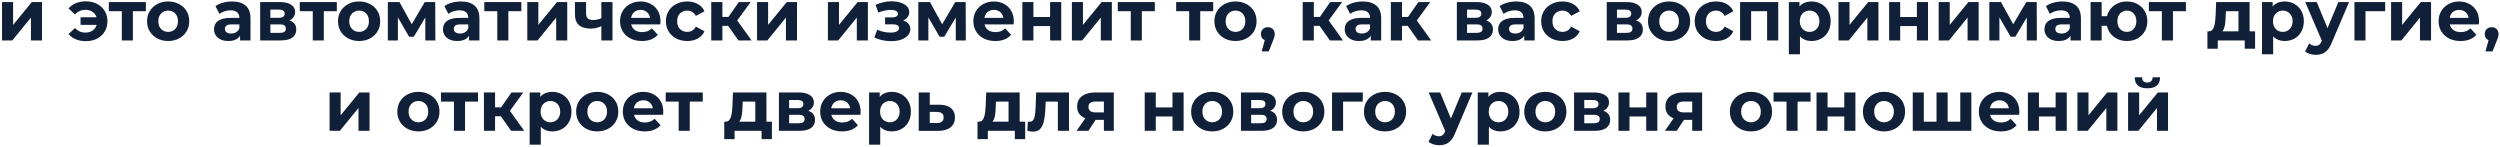 <?xml version="1.0" encoding="UTF-8"?> <svg xmlns="http://www.w3.org/2000/svg" width="1051" height="62" viewBox="0 0 1051 62" fill="none"> <path d="M0.858 17V0.86H5.508V10.46L13.368 0.86H17.658V17H13.008V7.4L5.178 17H0.858ZM33.863 10.46V7.25H42.293V10.46H33.863ZM36.113 0.56C37.873 0.56 39.433 0.92 40.793 1.64C42.153 2.34 43.223 3.32 44.003 4.58C44.783 5.84 45.173 7.29 45.173 8.93C45.173 10.55 44.783 12 44.003 13.28C43.223 14.54 42.153 15.53 40.793 16.25C39.433 16.95 37.873 17.3 36.113 17.3C34.573 17.3 33.173 17.05 31.913 16.55C30.673 16.03 29.643 15.29 28.823 14.33L31.493 11.81C32.093 12.41 32.753 12.88 33.473 13.22C34.213 13.54 35.033 13.7 35.933 13.7C36.913 13.7 37.763 13.5 38.483 13.1C39.223 12.7 39.803 12.14 40.223 11.42C40.643 10.7 40.853 9.87 40.853 8.93C40.853 7.97 40.643 7.13 40.223 6.41C39.803 5.69 39.223 5.13 38.483 4.73C37.763 4.33 36.913 4.13 35.933 4.13C35.033 4.13 34.213 4.3 33.473 4.64C32.753 4.96 32.093 5.43 31.493 6.05L28.823 3.56C29.643 2.58 30.673 1.84 31.913 1.34C33.173 0.82 34.573 0.56 36.113 0.56ZM51.213 17V3.62L52.263 4.7H45.753V0.86H61.323V4.7H54.813L55.863 3.62V17H51.213ZM70.704 17.24C68.984 17.24 67.454 16.88 66.114 16.16C64.794 15.44 63.744 14.46 62.964 13.22C62.204 11.96 61.824 10.53 61.824 8.93C61.824 7.31 62.204 5.88 62.964 4.64C63.744 3.38 64.794 2.4 66.114 1.7C67.454 0.98 68.984 0.62 70.704 0.62C72.404 0.62 73.924 0.98 75.264 1.7C76.604 2.4 77.654 3.37 78.414 4.61C79.174 5.85 79.554 7.29 79.554 8.93C79.554 10.53 79.174 11.96 78.414 13.22C77.654 14.46 76.604 15.44 75.264 16.16C73.924 16.88 72.404 17.24 70.704 17.24ZM70.704 13.4C71.484 13.4 72.184 13.22 72.804 12.86C73.424 12.5 73.914 11.99 74.274 11.33C74.634 10.65 74.814 9.85 74.814 8.93C74.814 7.99 74.634 7.19 74.274 6.53C73.914 5.87 73.424 5.36 72.804 5C72.184 4.64 71.484 4.46 70.704 4.46C69.924 4.46 69.224 4.64 68.604 5C67.984 5.36 67.484 5.87 67.104 6.53C66.744 7.19 66.564 7.99 66.564 8.93C66.564 9.85 66.744 10.65 67.104 11.33C67.484 11.99 67.984 12.5 68.604 12.86C69.224 13.22 69.924 13.4 70.704 13.4ZM100.929 17V13.85L100.629 13.16V7.52C100.629 6.52 100.319 5.74 99.699 5.18C99.099 4.62 98.169 4.34 96.909 4.34C96.049 4.34 95.199 4.48 94.359 4.76C93.539 5.02 92.839 5.38 92.259 5.84L90.579 2.57C91.459 1.95 92.519 1.47 93.759 1.13C94.999 0.79 96.259 0.62 97.539 0.62C99.999 0.62 101.909 1.2 103.269 2.36C104.629 3.52 105.309 5.33 105.309 7.79V17H100.929ZM96.009 17.24C94.749 17.24 93.669 17.03 92.769 16.61C91.869 16.17 91.179 15.58 90.699 14.84C90.219 14.1 89.979 13.27 89.979 12.35C89.979 11.39 90.209 10.55 90.669 9.83C91.149 9.11 91.899 8.55 92.919 8.15C93.939 7.73 95.269 7.52 96.909 7.52H101.199V10.25H97.419C96.319 10.25 95.559 10.43 95.139 10.79C94.739 11.15 94.539 11.6 94.539 12.14C94.539 12.74 94.769 13.22 95.229 13.58C95.709 13.92 96.359 14.09 97.179 14.09C97.959 14.09 98.659 13.91 99.279 13.55C99.899 13.17 100.349 12.62 100.629 11.9L101.349 14.06C101.009 15.1 100.389 15.89 99.489 16.43C98.589 16.97 97.429 17.24 96.009 17.24ZM109.374 17V0.86H117.624C119.644 0.86 121.224 1.23 122.364 1.97C123.504 2.69 124.074 3.71 124.074 5.03C124.074 6.35 123.534 7.39 122.454 8.15C121.394 8.89 119.984 9.26 118.224 9.26L118.704 8.18C120.664 8.18 122.124 8.54 123.084 9.26C124.064 9.98 124.554 11.03 124.554 12.41C124.554 13.83 124.014 14.95 122.934 15.77C121.854 16.59 120.204 17 117.984 17H109.374ZM113.664 13.82H117.594C118.454 13.82 119.094 13.68 119.514 13.4C119.954 13.1 120.174 12.65 120.174 12.05C120.174 11.43 119.974 10.98 119.574 10.7C119.174 10.4 118.544 10.25 117.684 10.25H113.664V13.82ZM113.664 7.49H117.204C118.024 7.49 118.634 7.34 119.034 7.04C119.454 6.74 119.664 6.31 119.664 5.75C119.664 5.17 119.454 4.74 119.034 4.46C118.634 4.18 118.024 4.04 117.204 4.04H113.664V7.49ZM131.486 17V3.62L132.536 4.7H126.026V0.86H141.596V4.7H135.086L136.136 3.62V17H131.486ZM150.977 17.24C149.257 17.24 147.727 16.88 146.387 16.16C145.067 15.44 144.017 14.46 143.237 13.22C142.477 11.96 142.097 10.53 142.097 8.93C142.097 7.31 142.477 5.88 143.237 4.64C144.017 3.38 145.067 2.4 146.387 1.7C147.727 0.98 149.257 0.62 150.977 0.62C152.677 0.62 154.197 0.98 155.537 1.7C156.877 2.4 157.927 3.37 158.687 4.61C159.447 5.85 159.827 7.29 159.827 8.93C159.827 10.53 159.447 11.96 158.687 13.22C157.927 14.46 156.877 15.44 155.537 16.16C154.197 16.88 152.677 17.24 150.977 17.24ZM150.977 13.4C151.757 13.4 152.457 13.22 153.077 12.86C153.697 12.5 154.187 11.99 154.547 11.33C154.907 10.65 155.087 9.85 155.087 8.93C155.087 7.99 154.907 7.19 154.547 6.53C154.187 5.87 153.697 5.36 153.077 5C152.457 4.64 151.757 4.46 150.977 4.46C150.197 4.46 149.497 4.64 148.877 5C148.257 5.36 147.757 5.87 147.377 6.53C147.017 7.19 146.837 7.99 146.837 8.93C146.837 9.85 147.017 10.65 147.377 11.33C147.757 11.99 148.257 12.5 148.877 12.86C149.497 13.22 150.197 13.4 150.977 13.4ZM163.046 17V0.86H167.936L174.026 11.9H172.076L178.586 0.86H182.966L183.026 17H178.796V5.66L179.516 6.14L173.966 15.44H171.986L166.406 5.81L167.276 5.6V17H163.046ZM197.169 17V13.85L196.869 13.16V7.52C196.869 6.52 196.559 5.74 195.939 5.18C195.339 4.62 194.409 4.34 193.149 4.34C192.289 4.34 191.439 4.48 190.599 4.76C189.779 5.02 189.079 5.38 188.499 5.84L186.819 2.57C187.699 1.95 188.759 1.47 189.999 1.13C191.239 0.79 192.499 0.62 193.779 0.62C196.239 0.62 198.149 1.2 199.509 2.36C200.869 3.52 201.549 5.33 201.549 7.79V17H197.169ZM192.249 17.24C190.989 17.24 189.909 17.03 189.009 16.61C188.109 16.17 187.419 15.58 186.939 14.84C186.459 14.1 186.219 13.27 186.219 12.35C186.219 11.39 186.449 10.55 186.909 9.83C187.389 9.11 188.139 8.55 189.159 8.15C190.179 7.73 191.509 7.52 193.149 7.52H197.439V10.25H193.659C192.559 10.25 191.799 10.43 191.379 10.79C190.979 11.15 190.779 11.6 190.779 12.14C190.779 12.74 191.009 13.22 191.469 13.58C191.949 13.92 192.599 14.09 193.419 14.09C194.199 14.09 194.899 13.91 195.519 13.55C196.139 13.17 196.589 12.62 196.869 11.9L197.589 14.06C197.249 15.1 196.629 15.89 195.729 16.43C194.829 16.97 193.669 17.24 192.249 17.24ZM209.064 17V3.62L210.114 4.7H203.604V0.86H219.174V4.7H212.664L213.714 3.62V17H209.064ZM221.669 17V0.86H226.319V10.46L234.179 0.86H238.469V17H233.819V7.4L225.989 17H221.669ZM253.138 10.82C252.478 11.18 251.748 11.47 250.948 11.69C250.148 11.91 249.268 12.02 248.308 12.02C246.188 12.02 244.558 11.54 243.418 10.58C242.278 9.6 241.708 8.05 241.708 5.93V0.86H246.388V5.63C246.388 6.63 246.648 7.35 247.168 7.79C247.688 8.21 248.418 8.42 249.358 8.42C250.038 8.42 250.688 8.34 251.308 8.18C251.948 8.02 252.558 7.79 253.138 7.49V10.82ZM252.808 17V0.86H257.488V17H252.808ZM269.871 17.24C268.031 17.24 266.411 16.88 265.011 16.16C263.631 15.44 262.561 14.46 261.801 13.22C261.041 11.96 260.661 10.53 260.661 8.93C260.661 7.31 261.031 5.88 261.771 4.64C262.531 3.38 263.561 2.4 264.861 1.7C266.161 0.98 267.631 0.62 269.271 0.62C270.851 0.62 272.271 0.96 273.531 1.64C274.811 2.3 275.821 3.26 276.561 4.52C277.301 5.76 277.671 7.25 277.671 8.99C277.671 9.17 277.661 9.38 277.641 9.62C277.621 9.84 277.601 10.05 277.581 10.25H264.471V7.52H275.121L273.321 8.33C273.321 7.49 273.151 6.76 272.811 6.14C272.471 5.52 272.001 5.04 271.401 4.7C270.801 4.34 270.101 4.16 269.301 4.16C268.501 4.16 267.791 4.34 267.171 4.7C266.571 5.04 266.101 5.53 265.761 6.17C265.421 6.79 265.251 7.53 265.251 8.39V9.11C265.251 9.99 265.441 10.77 265.821 11.45C266.221 12.11 266.771 12.62 267.471 12.98C268.191 13.32 269.031 13.49 269.991 13.49C270.851 13.49 271.601 13.36 272.241 13.1C272.901 12.84 273.501 12.45 274.041 11.93L276.531 14.63C275.791 15.47 274.861 16.12 273.741 16.58C272.621 17.02 271.331 17.24 269.871 17.24ZM288.939 17.24C287.199 17.24 285.649 16.89 284.289 16.19C282.929 15.47 281.859 14.48 281.079 13.22C280.319 11.96 279.939 10.53 279.939 8.93C279.939 7.31 280.319 5.88 281.079 4.64C281.859 3.38 282.929 2.4 284.289 1.7C285.649 0.98 287.199 0.62 288.939 0.62C290.639 0.62 292.119 0.98 293.379 1.7C294.639 2.4 295.569 3.41 296.169 4.73L292.539 6.68C292.119 5.92 291.589 5.36 290.949 5C290.329 4.64 289.649 4.46 288.909 4.46C288.109 4.46 287.389 4.64 286.749 5C286.109 5.36 285.599 5.87 285.219 6.53C284.859 7.19 284.679 7.99 284.679 8.93C284.679 9.87 284.859 10.67 285.219 11.33C285.599 11.99 286.109 12.5 286.749 12.86C287.389 13.22 288.109 13.4 288.909 13.4C289.649 13.4 290.329 13.23 290.949 12.89C291.589 12.53 292.119 11.96 292.539 11.18L296.169 13.16C295.569 14.46 294.639 15.47 293.379 16.19C292.119 16.89 290.639 17.24 288.939 17.24ZM310.443 17L305.043 9.35L308.853 7.1L315.963 17H310.443ZM299.013 17V0.86H303.693V17H299.013ZM302.313 10.88V7.13H307.953V10.88H302.313ZM309.303 9.47L304.923 8.99L310.593 0.86H315.573L309.303 9.47ZM318.261 17V0.86H322.911V10.46L330.771 0.86H335.061V17H330.411V7.4L322.581 17H318.261ZM348.056 17V0.86H352.706V10.46L360.566 0.86H364.856V17H360.206V7.4L352.376 17H348.056ZM374.668 17.3C376.188 17.3 377.548 17.1 378.748 16.7C379.968 16.28 380.928 15.69 381.628 14.93C382.348 14.15 382.708 13.24 382.708 12.2C382.708 10.98 382.198 10.02 381.178 9.32C380.158 8.6 378.758 8.24 376.978 8.24L376.858 9.17C377.878 9.17 378.798 9 379.618 8.66C380.438 8.3 381.078 7.81 381.538 7.19C382.018 6.57 382.258 5.87 382.258 5.09C382.258 4.11 381.908 3.28 381.208 2.6C380.528 1.92 379.588 1.4 378.388 1.04C377.188 0.68 375.838 0.52 374.338 0.56C373.318 0.58 372.288 0.72 371.248 0.98C370.208 1.24 369.158 1.59 368.098 2.03L369.238 5.27C370.138 4.91 371.018 4.64 371.878 4.46C372.738 4.26 373.568 4.16 374.368 4.16C375.068 4.16 375.648 4.23 376.108 4.37C376.568 4.49 376.918 4.67 377.158 4.91C377.398 5.15 377.518 5.44 377.518 5.78C377.518 6.1 377.418 6.38 377.218 6.62C377.038 6.84 376.758 7.01 376.378 7.13C375.998 7.25 375.538 7.31 374.998 7.31H372.088V10.22H375.388C376.228 10.22 376.868 10.36 377.308 10.64C377.748 10.9 377.968 11.29 377.968 11.81C377.968 12.21 377.828 12.55 377.548 12.83C377.268 13.11 376.858 13.33 376.318 13.49C375.798 13.63 375.178 13.7 374.458 13.7C373.458 13.7 372.468 13.6 371.488 13.4C370.528 13.18 369.638 12.87 368.818 12.47L367.558 15.74C368.598 16.26 369.728 16.65 370.948 16.91C372.188 17.17 373.428 17.3 374.668 17.3ZM386.054 17V0.86H390.944L397.034 11.9H395.084L401.594 0.86H405.974L406.034 17H401.804V5.66L402.524 6.14L396.974 15.44H394.994L389.414 5.81L390.284 5.6V17H386.054ZM418.407 17.24C416.567 17.24 414.947 16.88 413.547 16.16C412.167 15.44 411.097 14.46 410.337 13.22C409.577 11.96 409.197 10.53 409.197 8.93C409.197 7.31 409.567 5.88 410.307 4.64C411.067 3.38 412.097 2.4 413.397 1.7C414.697 0.98 416.167 0.62 417.807 0.62C419.387 0.62 420.807 0.96 422.067 1.64C423.347 2.3 424.357 3.26 425.097 4.52C425.837 5.76 426.207 7.25 426.207 8.99C426.207 9.17 426.197 9.38 426.177 9.62C426.157 9.84 426.137 10.05 426.117 10.25H413.007V7.52H423.657L421.857 8.33C421.857 7.49 421.687 6.76 421.347 6.14C421.007 5.52 420.537 5.04 419.937 4.7C419.337 4.34 418.637 4.16 417.837 4.16C417.037 4.16 416.327 4.34 415.707 4.7C415.107 5.04 414.637 5.53 414.297 6.17C413.957 6.79 413.787 7.53 413.787 8.39V9.11C413.787 9.99 413.977 10.77 414.357 11.45C414.757 12.11 415.307 12.62 416.007 12.98C416.727 13.32 417.567 13.49 418.527 13.49C419.387 13.49 420.137 13.36 420.777 13.1C421.437 12.84 422.037 12.45 422.577 11.93L425.067 14.63C424.327 15.47 423.397 16.12 422.277 16.58C421.157 17.02 419.867 17.24 418.407 17.24ZM429.794 17V0.86H434.444V7.16H441.464V0.86H446.144V17H441.464V10.97H434.444V17H429.794ZM450.624 17V0.86H455.274V10.46L463.134 0.86H467.424V17H462.774V7.4L454.944 17H450.624ZM475.373 17V3.62L476.423 4.7H469.913V0.86H485.483V4.7H478.973L480.023 3.62V17H475.373ZM499.924 17V3.62L500.974 4.7H494.464V0.86H510.034V4.7H503.524L504.574 3.62V17H499.924ZM519.414 17.24C517.694 17.24 516.164 16.88 514.824 16.16C513.504 15.44 512.454 14.46 511.674 13.22C510.914 11.96 510.534 10.53 510.534 8.93C510.534 7.31 510.914 5.88 511.674 4.64C512.454 3.38 513.504 2.4 514.824 1.7C516.164 0.98 517.694 0.62 519.414 0.62C521.114 0.62 522.634 0.98 523.974 1.7C525.314 2.4 526.364 3.37 527.124 4.61C527.884 5.85 528.264 7.29 528.264 8.93C528.264 10.53 527.884 11.96 527.124 13.22C526.364 14.46 525.314 15.44 523.974 16.16C522.634 16.88 521.114 17.24 519.414 17.24ZM519.414 13.4C520.194 13.4 520.894 13.22 521.514 12.86C522.134 12.5 522.624 11.99 522.984 11.33C523.344 10.65 523.524 9.85 523.524 8.93C523.524 7.99 523.344 7.19 522.984 6.53C522.624 5.87 522.134 5.36 521.514 5C520.894 4.64 520.194 4.46 519.414 4.46C518.634 4.46 517.934 4.64 517.314 5C516.694 5.36 516.194 5.87 515.814 6.53C515.454 7.19 515.274 7.99 515.274 8.93C515.274 9.85 515.454 10.65 515.814 11.33C516.194 11.99 516.694 12.5 517.314 12.86C517.934 13.22 518.634 13.4 519.414 13.4ZM530.408 21.62L532.388 14.42L533.048 17.12C532.188 17.12 531.478 16.87 530.918 16.37C530.378 15.87 530.108 15.18 530.108 14.3C530.108 13.42 530.388 12.72 530.948 12.2C531.508 11.68 532.198 11.42 533.018 11.42C533.858 11.42 534.548 11.69 535.088 12.23C535.628 12.75 535.898 13.44 535.898 14.3C535.898 14.56 535.878 14.82 535.838 15.08C535.798 15.32 535.718 15.62 535.598 15.98C535.498 16.32 535.328 16.76 535.088 17.3L533.378 21.62H530.408ZM559.085 17L553.685 9.35L557.495 7.1L564.605 17H559.085ZM547.655 17V0.86H552.335V17H547.655ZM550.955 10.88V7.13H556.595V10.88H550.955ZM557.945 9.47L553.565 8.99L559.235 0.86H564.215L557.945 9.47ZM576.27 17V13.85L575.97 13.16V7.52C575.97 6.52 575.66 5.74 575.04 5.18C574.44 4.62 573.51 4.34 572.25 4.34C571.39 4.34 570.54 4.48 569.7 4.76C568.88 5.02 568.18 5.38 567.6 5.84L565.92 2.57C566.8 1.95 567.86 1.47 569.1 1.13C570.34 0.79 571.6 0.62 572.88 0.62C575.34 0.62 577.25 1.2 578.61 2.36C579.97 3.52 580.65 5.33 580.65 7.79V17H576.27ZM571.35 17.24C570.09 17.24 569.01 17.03 568.11 16.61C567.21 16.17 566.52 15.58 566.04 14.84C565.56 14.1 565.32 13.27 565.32 12.35C565.32 11.39 565.55 10.55 566.01 9.83C566.49 9.11 567.24 8.55 568.26 8.15C569.28 7.73 570.61 7.52 572.25 7.52H576.54V10.25H572.76C571.66 10.25 570.9 10.43 570.48 10.79C570.08 11.15 569.88 11.6 569.88 12.14C569.88 12.74 570.11 13.22 570.57 13.58C571.05 13.92 571.7 14.09 572.52 14.09C573.3 14.09 574 13.91 574.62 13.55C575.24 13.17 575.69 12.62 575.97 11.9L576.69 14.06C576.35 15.1 575.73 15.89 574.83 16.43C573.93 16.97 572.77 17.24 571.35 17.24ZM596.146 17L590.746 9.35L594.556 7.1L601.666 17H596.146ZM584.716 17V0.86H589.396V17H584.716ZM588.016 10.88V7.13H593.656V10.88H588.016ZM595.006 9.47L590.626 8.99L596.296 0.86H601.276L595.006 9.47ZM612.46 17V0.86H620.71C622.73 0.86 624.31 1.23 625.45 1.97C626.59 2.69 627.16 3.71 627.16 5.03C627.16 6.35 626.62 7.39 625.54 8.15C624.48 8.89 623.07 9.26 621.31 9.26L621.79 8.18C623.75 8.18 625.21 8.54 626.17 9.26C627.15 9.98 627.64 11.03 627.64 12.41C627.64 13.83 627.1 14.95 626.02 15.77C624.94 16.59 623.29 17 621.07 17H612.46ZM616.75 13.82H620.68C621.54 13.82 622.18 13.68 622.6 13.4C623.04 13.1 623.26 12.65 623.26 12.05C623.26 11.43 623.06 10.98 622.66 10.7C622.26 10.4 621.63 10.25 620.77 10.25H616.75V13.82ZM616.75 7.49H620.29C621.11 7.49 621.72 7.34 622.12 7.04C622.54 6.74 622.75 6.31 622.75 5.75C622.75 5.17 622.54 4.74 622.12 4.46C621.72 4.18 621.11 4.04 620.29 4.04H616.75V7.49ZM640.782 17V13.85L640.482 13.16V7.52C640.482 6.52 640.172 5.74 639.552 5.18C638.952 4.62 638.022 4.34 636.762 4.34C635.902 4.34 635.052 4.48 634.212 4.76C633.392 5.02 632.692 5.38 632.112 5.84L630.432 2.57C631.312 1.95 632.372 1.47 633.612 1.13C634.852 0.79 636.112 0.62 637.392 0.62C639.852 0.62 641.762 1.2 643.122 2.36C644.482 3.52 645.162 5.33 645.162 7.79V17H640.782ZM635.862 17.24C634.602 17.24 633.522 17.03 632.622 16.61C631.722 16.17 631.032 15.58 630.552 14.84C630.072 14.1 629.832 13.27 629.832 12.35C629.832 11.39 630.062 10.55 630.522 9.83C631.002 9.11 631.752 8.55 632.772 8.15C633.792 7.73 635.122 7.52 636.762 7.52H641.052V10.25H637.272C636.172 10.25 635.412 10.43 634.992 10.79C634.592 11.15 634.392 11.6 634.392 12.14C634.392 12.74 634.622 13.22 635.082 13.58C635.562 13.92 636.212 14.09 637.032 14.09C637.812 14.09 638.512 13.91 639.132 13.55C639.752 13.17 640.202 12.62 640.482 11.9L641.202 14.06C640.862 15.1 640.242 15.89 639.342 16.43C638.442 16.97 637.282 17.24 635.862 17.24ZM656.908 17.24C655.168 17.24 653.618 16.89 652.258 16.19C650.898 15.47 649.828 14.48 649.048 13.22C648.288 11.96 647.908 10.53 647.908 8.93C647.908 7.31 648.288 5.88 649.048 4.64C649.828 3.38 650.898 2.4 652.258 1.7C653.618 0.98 655.168 0.62 656.908 0.62C658.608 0.62 660.088 0.98 661.348 1.7C662.608 2.4 663.538 3.41 664.138 4.73L660.508 6.68C660.088 5.92 659.558 5.36 658.918 5C658.298 4.64 657.618 4.46 656.878 4.46C656.078 4.46 655.358 4.64 654.718 5C654.078 5.36 653.568 5.87 653.188 6.53C652.828 7.19 652.648 7.99 652.648 8.93C652.648 9.87 652.828 10.67 653.188 11.33C653.568 11.99 654.078 12.5 654.718 12.86C655.358 13.22 656.078 13.4 656.878 13.4C657.618 13.4 658.298 13.23 658.918 12.89C659.558 12.53 660.088 11.96 660.508 11.18L664.138 13.16C663.538 14.46 662.608 15.47 661.348 16.19C660.088 16.89 658.608 17.24 656.908 17.24ZM675.478 17V0.86H683.728C685.748 0.86 687.328 1.23 688.468 1.97C689.608 2.69 690.178 3.71 690.178 5.03C690.178 6.35 689.638 7.39 688.558 8.15C687.498 8.89 686.088 9.26 684.328 9.26L684.808 8.18C686.768 8.18 688.228 8.54 689.188 9.26C690.168 9.98 690.658 11.03 690.658 12.41C690.658 13.83 690.118 14.95 689.038 15.77C687.958 16.59 686.308 17 684.088 17H675.478ZM679.768 13.82H683.698C684.558 13.82 685.198 13.68 685.618 13.4C686.058 13.1 686.278 12.65 686.278 12.05C686.278 11.43 686.078 10.98 685.678 10.7C685.278 10.4 684.648 10.25 683.788 10.25H679.768V13.82ZM679.768 7.49H683.308C684.128 7.49 684.738 7.34 685.138 7.04C685.558 6.74 685.768 6.31 685.768 5.75C685.768 5.17 685.558 4.74 685.138 4.46C684.738 4.18 684.128 4.04 683.308 4.04H679.768V7.49ZM701.7 17.24C699.98 17.24 698.45 16.88 697.11 16.16C695.79 15.44 694.74 14.46 693.96 13.22C693.2 11.96 692.82 10.53 692.82 8.93C692.82 7.31 693.2 5.88 693.96 4.64C694.74 3.38 695.79 2.4 697.11 1.7C698.45 0.98 699.98 0.62 701.7 0.62C703.4 0.62 704.92 0.98 706.26 1.7C707.6 2.4 708.65 3.37 709.41 4.61C710.17 5.85 710.55 7.29 710.55 8.93C710.55 10.53 710.17 11.96 709.41 13.22C708.65 14.46 707.6 15.44 706.26 16.16C704.92 16.88 703.4 17.24 701.7 17.24ZM701.7 13.4C702.48 13.4 703.18 13.22 703.8 12.86C704.42 12.5 704.91 11.99 705.27 11.33C705.63 10.65 705.81 9.85 705.81 8.93C705.81 7.99 705.63 7.19 705.27 6.53C704.91 5.87 704.42 5.36 703.8 5C703.18 4.64 702.48 4.46 701.7 4.46C700.92 4.46 700.22 4.64 699.6 5C698.98 5.36 698.48 5.87 698.1 6.53C697.74 7.19 697.56 7.99 697.56 8.93C697.56 9.85 697.74 10.65 698.1 11.33C698.48 11.99 698.98 12.5 699.6 12.86C700.22 13.22 700.92 13.4 701.7 13.4ZM721.449 17.24C719.709 17.24 718.159 16.89 716.799 16.19C715.439 15.47 714.369 14.48 713.589 13.22C712.829 11.96 712.449 10.53 712.449 8.93C712.449 7.31 712.829 5.88 713.589 4.64C714.369 3.38 715.439 2.4 716.799 1.7C718.159 0.98 719.709 0.62 721.449 0.62C723.149 0.62 724.629 0.98 725.889 1.7C727.149 2.4 728.079 3.41 728.679 4.73L725.049 6.68C724.629 5.92 724.099 5.36 723.459 5C722.839 4.64 722.159 4.46 721.419 4.46C720.619 4.46 719.899 4.64 719.259 5C718.619 5.36 718.109 5.87 717.729 6.53C717.369 7.19 717.189 7.99 717.189 8.93C717.189 9.87 717.369 10.67 717.729 11.33C718.109 11.99 718.619 12.5 719.259 12.86C719.899 13.22 720.619 13.4 721.419 13.4C722.159 13.4 722.839 13.23 723.459 12.89C724.099 12.53 724.629 11.96 725.049 11.18L728.679 13.16C728.079 14.46 727.149 15.47 725.889 16.19C724.629 16.89 723.149 17.24 721.449 17.24ZM731.522 17V0.86H747.572V17H742.892V3.65L743.942 4.7H735.122L736.172 3.65V17H731.522ZM761.57 17.24C760.21 17.24 759.02 16.94 758 16.34C756.98 15.74 756.18 14.83 755.6 13.61C755.04 12.37 754.76 10.81 754.76 8.93C754.76 7.03 755.03 5.47 755.57 4.25C756.11 3.03 756.89 2.12 757.91 1.52C758.93 0.92 760.15 0.62 761.57 0.62C763.09 0.62 764.45 0.97 765.65 1.67C766.87 2.35 767.83 3.31 768.53 4.55C769.25 5.79 769.61 7.25 769.61 8.93C769.61 10.63 769.25 12.1 768.53 13.34C767.83 14.58 766.87 15.54 765.65 16.22C764.45 16.9 763.09 17.24 761.57 17.24ZM752.03 22.82V0.86H756.5V4.16L756.41 8.96L756.71 13.73V22.82H752.03ZM760.76 13.4C761.54 13.4 762.23 13.22 762.83 12.86C763.45 12.5 763.94 11.99 764.3 11.33C764.68 10.65 764.87 9.85 764.87 8.93C764.87 7.99 764.68 7.19 764.3 6.53C763.94 5.87 763.45 5.36 762.83 5C762.23 4.64 761.54 4.46 760.76 4.46C759.98 4.46 759.28 4.64 758.66 5C758.04 5.36 757.55 5.87 757.19 6.53C756.83 7.19 756.65 7.99 756.65 8.93C756.65 9.85 756.83 10.65 757.19 11.33C757.55 11.99 758.04 12.5 758.66 12.86C759.28 13.22 759.98 13.4 760.76 13.4ZM772.89 17V0.86H777.54V10.46L785.4 0.86H789.69V17H785.04V7.4L777.21 17H772.89ZM794.188 17V0.86H798.838V7.16H805.858V0.86H810.538V17H805.858V10.97H798.838V17H794.188ZM815.019 17V0.86H819.669V10.46L827.529 0.86H831.819V17H827.169V7.4L819.339 17H815.019ZM836.317 17V0.86H841.207L847.297 11.9H845.347L851.857 0.86H856.237L856.297 17H852.067V5.66L852.787 6.14L847.237 15.44H845.257L839.677 5.81L840.547 5.6V17H836.317ZM870.44 17V13.85L870.14 13.16V7.52C870.14 6.52 869.83 5.74 869.21 5.18C868.61 4.62 867.68 4.34 866.42 4.34C865.56 4.34 864.71 4.48 863.87 4.76C863.05 5.02 862.35 5.38 861.77 5.84L860.09 2.57C860.97 1.95 862.03 1.47 863.27 1.13C864.51 0.79 865.77 0.62 867.05 0.62C869.51 0.62 871.42 1.2 872.78 2.36C874.14 3.52 874.82 5.33 874.82 7.79V17H870.44ZM865.52 17.24C864.26 17.24 863.18 17.03 862.28 16.61C861.38 16.17 860.69 15.58 860.21 14.84C859.73 14.1 859.49 13.27 859.49 12.35C859.49 11.39 859.72 10.55 860.18 9.83C860.66 9.11 861.41 8.55 862.43 8.15C863.45 7.73 864.78 7.52 866.42 7.52H870.71V10.25H866.93C865.83 10.25 865.07 10.43 864.65 10.79C864.25 11.15 864.05 11.6 864.05 12.14C864.05 12.74 864.28 13.22 864.74 13.58C865.22 13.92 865.87 14.09 866.69 14.09C867.47 14.09 868.17 13.91 868.79 13.55C869.41 13.17 869.86 12.62 870.14 11.9L870.86 14.06C870.52 15.1 869.9 15.89 869 16.43C868.1 16.97 866.94 17.24 865.52 17.24ZM878.886 17V0.86H883.536V6.8H888.276V10.85H883.536V17H878.886ZM894.156 17.24C892.496 17.24 891.016 16.88 889.716 16.16C888.416 15.44 887.396 14.46 886.656 13.22C885.916 11.96 885.546 10.53 885.546 8.93C885.546 7.31 885.916 5.88 886.656 4.64C887.396 3.38 888.416 2.4 889.716 1.7C891.016 0.98 892.496 0.62 894.156 0.62C895.816 0.62 897.286 0.98 898.566 1.7C899.866 2.4 900.886 3.38 901.626 4.64C902.366 5.88 902.736 7.31 902.736 8.93C902.736 10.53 902.366 11.96 901.626 13.22C900.886 14.48 899.866 15.47 898.566 16.19C897.286 16.89 895.816 17.24 894.156 17.24ZM894.156 13.4C894.916 13.4 895.586 13.22 896.166 12.86C896.766 12.5 897.236 11.99 897.576 11.33C897.936 10.65 898.116 9.85 898.116 8.93C898.116 7.99 897.936 7.19 897.576 6.53C897.236 5.87 896.766 5.36 896.166 5C895.586 4.64 894.916 4.46 894.156 4.46C893.416 4.46 892.736 4.64 892.116 5C891.516 5.36 891.036 5.87 890.676 6.53C890.336 7.19 890.166 7.99 890.166 8.93C890.166 9.85 890.336 10.65 890.676 11.33C891.036 11.99 891.516 12.5 892.116 12.86C892.736 13.22 893.416 13.4 894.156 13.4ZM908.849 17V3.62L909.899 4.7H903.389V0.86H918.959V4.7H912.449L913.499 3.62V17H908.849ZM941.05 14.9V4.7H935.77L935.68 6.77C935.64 7.63 935.59 8.45 935.53 9.23C935.47 10.01 935.35 10.72 935.17 11.36C935.01 11.98 934.77 12.51 934.45 12.95C934.13 13.37 933.7 13.66 933.16 13.82L928.54 13.16C929.12 13.16 929.59 12.99 929.95 12.65C930.31 12.29 930.59 11.8 930.79 11.18C930.99 10.54 931.14 9.82 931.24 9.02C931.34 8.2 931.41 7.34 931.45 6.44L931.66 0.86H945.73V14.9H941.05ZM928 20.48V13.16H948.04V20.48H943.69V17H932.35V20.48H928ZM960.495 17.24C959.135 17.24 957.945 16.94 956.925 16.34C955.905 15.74 955.105 14.83 954.525 13.61C953.965 12.37 953.685 10.81 953.685 8.93C953.685 7.03 953.955 5.47 954.495 4.25C955.035 3.03 955.815 2.12 956.835 1.52C957.855 0.92 959.075 0.62 960.495 0.62C962.015 0.62 963.375 0.97 964.575 1.67C965.795 2.35 966.755 3.31 967.455 4.55C968.175 5.79 968.535 7.25 968.535 8.93C968.535 10.63 968.175 12.1 967.455 13.34C966.755 14.58 965.795 15.54 964.575 16.22C963.375 16.9 962.015 17.24 960.495 17.24ZM950.955 22.82V0.86H955.425V4.16L955.335 8.96L955.635 13.73V22.82H950.955ZM959.685 13.4C960.465 13.4 961.155 13.22 961.755 12.86C962.375 12.5 962.865 11.99 963.225 11.33C963.605 10.65 963.795 9.85 963.795 8.93C963.795 7.99 963.605 7.19 963.225 6.53C962.865 5.87 962.375 5.36 961.755 5C961.155 4.64 960.465 4.46 959.685 4.46C958.905 4.46 958.205 4.64 957.585 5C956.965 5.36 956.475 5.87 956.115 6.53C955.755 7.19 955.575 7.99 955.575 8.93C955.575 9.85 955.755 10.65 956.115 11.33C956.475 11.99 956.965 12.5 957.585 12.86C958.205 13.22 958.905 13.4 959.685 13.4ZM973.566 23.06C972.726 23.06 971.896 22.93 971.076 22.67C970.256 22.41 969.586 22.05 969.066 21.59L970.776 18.26C971.136 18.58 971.546 18.83 972.006 19.01C972.486 19.19 972.956 19.28 973.416 19.28C974.076 19.28 974.596 19.12 974.976 18.8C975.376 18.5 975.736 17.99 976.056 17.27L976.896 15.29L977.256 14.78L983.046 0.86H987.546L980.256 17.99C979.736 19.29 979.136 20.31 978.456 21.05C977.796 21.79 977.056 22.31 976.236 22.61C975.436 22.91 974.546 23.06 973.566 23.06ZM976.326 17.63L969.126 0.86H973.956L979.536 14.36L976.326 17.63ZM989.804 17V0.86H1002.73V4.7H993.404L994.454 3.68V17H989.804ZM1005.21 17V0.86H1009.86V10.46L1017.72 0.86H1022.01V17H1017.36V7.4L1009.53 17H1005.21ZM1034.4 17.24C1032.56 17.24 1030.94 16.88 1029.54 16.16C1028.16 15.44 1027.09 14.46 1026.33 13.22C1025.57 11.96 1025.19 10.53 1025.19 8.93C1025.19 7.31 1025.56 5.88 1026.3 4.64C1027.06 3.38 1028.09 2.4 1029.39 1.7C1030.69 0.98 1032.16 0.62 1033.8 0.62C1035.38 0.62 1036.8 0.96 1038.06 1.64C1039.34 2.3 1040.35 3.26 1041.09 4.52C1041.83 5.76 1042.2 7.25 1042.2 8.99C1042.2 9.17 1042.19 9.38 1042.17 9.62C1042.15 9.84 1042.13 10.05 1042.11 10.25H1029V7.52H1039.65L1037.85 8.33C1037.85 7.49 1037.68 6.76 1037.34 6.14C1037 5.52 1036.53 5.04 1035.93 4.7C1035.33 4.34 1034.63 4.16 1033.83 4.16C1033.03 4.16 1032.32 4.34 1031.7 4.7C1031.1 5.04 1030.63 5.53 1030.29 6.17C1029.95 6.79 1029.78 7.53 1029.78 8.39V9.11C1029.78 9.99 1029.97 10.77 1030.35 11.45C1030.75 12.11 1031.3 12.62 1032 12.98C1032.72 13.32 1033.56 13.49 1034.52 13.49C1035.38 13.49 1036.13 13.36 1036.77 13.1C1037.43 12.84 1038.03 12.45 1038.57 11.93L1041.06 14.63C1040.32 15.47 1039.39 16.12 1038.27 16.58C1037.15 17.02 1035.86 17.24 1034.4 17.24ZM1044.89 21.62L1046.87 14.42L1047.53 17.12C1046.67 17.12 1045.96 16.87 1045.4 16.37C1044.86 15.87 1044.59 15.18 1044.59 14.3C1044.59 13.42 1044.87 12.72 1045.43 12.2C1045.99 11.68 1046.68 11.42 1047.5 11.42C1048.34 11.42 1049.03 11.69 1049.57 12.23C1050.11 12.75 1050.38 13.44 1050.38 14.3C1050.38 14.56 1050.36 14.82 1050.32 15.08C1050.28 15.32 1050.2 15.62 1050.08 15.98C1049.98 16.32 1049.81 16.76 1049.57 17.3L1047.86 21.62H1044.89ZM138.554 55V38.86H143.204V48.46L151.064 38.86H155.354V55H150.704V45.4L142.874 55H138.554ZM175.909 55.24C174.189 55.24 172.659 54.88 171.319 54.16C169.999 53.44 168.949 52.46 168.169 51.22C167.409 49.96 167.029 48.53 167.029 46.93C167.029 45.31 167.409 43.88 168.169 42.64C168.949 41.38 169.999 40.4 171.319 39.7C172.659 38.98 174.189 38.62 175.909 38.62C177.609 38.62 179.129 38.98 180.469 39.7C181.809 40.4 182.859 41.37 183.619 42.61C184.379 43.85 184.759 45.29 184.759 46.93C184.759 48.53 184.379 49.96 183.619 51.22C182.859 52.46 181.809 53.44 180.469 54.16C179.129 54.88 177.609 55.24 175.909 55.24ZM175.909 51.4C176.689 51.4 177.389 51.22 178.009 50.86C178.629 50.5 179.119 49.99 179.479 49.33C179.839 48.65 180.019 47.85 180.019 46.93C180.019 45.99 179.839 45.19 179.479 44.53C179.119 43.87 178.629 43.36 178.009 43C177.389 42.64 176.689 42.46 175.909 42.46C175.129 42.46 174.429 42.64 173.809 43C173.189 43.36 172.689 43.87 172.309 44.53C171.949 45.19 171.769 45.99 171.769 46.93C171.769 47.85 171.949 48.65 172.309 49.33C172.689 49.99 173.189 50.5 173.809 50.86C174.429 51.22 175.129 51.4 175.909 51.4ZM190.842 55V41.62L191.892 42.7H185.382V38.86H200.952V42.7H194.442L195.492 41.62V55H190.842ZM214.876 55L209.476 47.35L213.286 45.1L220.396 55H214.876ZM203.446 55V38.86H208.126V55H203.446ZM206.746 48.88V45.13H212.386V48.88H206.746ZM213.736 47.47L209.356 46.99L215.026 38.86H220.006L213.736 47.47ZM232.204 55.24C230.844 55.24 229.654 54.94 228.634 54.34C227.614 53.74 226.814 52.83 226.234 51.61C225.674 50.37 225.394 48.81 225.394 46.93C225.394 45.03 225.664 43.47 226.204 42.25C226.744 41.03 227.524 40.12 228.544 39.52C229.564 38.92 230.784 38.62 232.204 38.62C233.724 38.62 235.084 38.97 236.284 39.67C237.504 40.35 238.464 41.31 239.164 42.55C239.884 43.79 240.244 45.25 240.244 46.93C240.244 48.63 239.884 50.1 239.164 51.34C238.464 52.58 237.504 53.54 236.284 54.22C235.084 54.9 233.724 55.24 232.204 55.24ZM222.664 60.82V38.86H227.134V42.16L227.044 46.96L227.344 51.73V60.82H222.664ZM231.394 51.4C232.174 51.4 232.864 51.22 233.464 50.86C234.084 50.5 234.574 49.99 234.934 49.33C235.314 48.65 235.504 47.85 235.504 46.93C235.504 45.99 235.314 45.19 234.934 44.53C234.574 43.87 234.084 43.36 233.464 43C232.864 42.64 232.174 42.46 231.394 42.46C230.614 42.46 229.914 42.64 229.294 43C228.674 43.36 228.184 43.87 227.824 44.53C227.464 45.19 227.284 45.99 227.284 46.93C227.284 47.85 227.464 48.65 227.824 49.33C228.184 49.99 228.674 50.5 229.294 50.86C229.914 51.22 230.614 51.4 231.394 51.4ZM251.084 55.24C249.364 55.24 247.834 54.88 246.494 54.16C245.174 53.44 244.124 52.46 243.344 51.22C242.584 49.96 242.204 48.53 242.204 46.93C242.204 45.31 242.584 43.88 243.344 42.64C244.124 41.38 245.174 40.4 246.494 39.7C247.834 38.98 249.364 38.62 251.084 38.62C252.784 38.62 254.304 38.98 255.644 39.7C256.984 40.4 258.034 41.37 258.794 42.61C259.554 43.85 259.934 45.29 259.934 46.93C259.934 48.53 259.554 49.96 258.794 51.22C258.034 52.46 256.984 53.44 255.644 54.16C254.304 54.88 252.784 55.24 251.084 55.24ZM251.084 51.4C251.864 51.4 252.564 51.22 253.184 50.86C253.804 50.5 254.294 49.99 254.654 49.33C255.014 48.65 255.194 47.85 255.194 46.93C255.194 45.99 255.014 45.19 254.654 44.53C254.294 43.87 253.804 43.36 253.184 43C252.564 42.64 251.864 42.46 251.084 42.46C250.304 42.46 249.604 42.64 248.984 43C248.364 43.36 247.864 43.87 247.484 44.53C247.124 45.19 246.944 45.99 246.944 46.93C246.944 47.85 247.124 48.65 247.484 49.33C247.864 49.99 248.364 50.5 248.984 50.86C249.604 51.22 250.304 51.4 251.084 51.4ZM271.043 55.24C269.203 55.24 267.583 54.88 266.183 54.16C264.803 53.44 263.733 52.46 262.973 51.22C262.213 49.96 261.833 48.53 261.833 46.93C261.833 45.31 262.203 43.88 262.943 42.64C263.703 41.38 264.733 40.4 266.033 39.7C267.333 38.98 268.803 38.62 270.443 38.62C272.023 38.62 273.443 38.96 274.703 39.64C275.983 40.3 276.993 41.26 277.733 42.52C278.473 43.76 278.843 45.25 278.843 46.99C278.843 47.17 278.833 47.38 278.813 47.62C278.793 47.84 278.773 48.05 278.753 48.25H265.643V45.52H276.293L274.493 46.33C274.493 45.49 274.323 44.76 273.983 44.14C273.643 43.52 273.173 43.04 272.573 42.7C271.973 42.34 271.273 42.16 270.473 42.16C269.673 42.16 268.963 42.34 268.343 42.7C267.743 43.04 267.273 43.53 266.933 44.17C266.593 44.79 266.423 45.53 266.423 46.39V47.11C266.423 47.99 266.613 48.77 266.993 49.45C267.393 50.11 267.943 50.62 268.643 50.98C269.363 51.32 270.203 51.49 271.163 51.49C272.023 51.49 272.773 51.36 273.413 51.1C274.073 50.84 274.673 50.45 275.213 49.93L277.703 52.63C276.963 53.47 276.033 54.12 274.913 54.58C273.793 55.02 272.503 55.24 271.043 55.24ZM285.324 55V41.62L286.374 42.7H279.864V38.86H295.434V42.7H288.924L289.974 41.62V55H285.324ZM317.525 52.9V42.7H312.245L312.155 44.77C312.115 45.63 312.065 46.45 312.005 47.23C311.945 48.01 311.825 48.72 311.645 49.36C311.485 49.98 311.245 50.51 310.925 50.95C310.605 51.37 310.175 51.66 309.635 51.82L305.015 51.16C305.595 51.16 306.065 50.99 306.425 50.65C306.785 50.29 307.065 49.8 307.265 49.18C307.465 48.54 307.615 47.82 307.715 47.02C307.815 46.2 307.885 45.34 307.925 44.44L308.135 38.86H322.205V52.9H317.525ZM304.475 58.48V51.16H324.515V58.48H320.165V55H308.825V58.48H304.475ZM327.46 55V38.86H335.71C337.73 38.86 339.31 39.23 340.45 39.97C341.59 40.69 342.16 41.71 342.16 43.03C342.16 44.35 341.62 45.39 340.54 46.15C339.48 46.89 338.07 47.26 336.31 47.26L336.79 46.18C338.75 46.18 340.21 46.54 341.17 47.26C342.15 47.98 342.64 49.03 342.64 50.41C342.64 51.83 342.1 52.95 341.02 53.77C339.94 54.59 338.29 55 336.07 55H327.46ZM331.75 51.82H335.68C336.54 51.82 337.18 51.68 337.6 51.4C338.04 51.1 338.26 50.65 338.26 50.05C338.26 49.43 338.06 48.98 337.66 48.7C337.26 48.4 336.63 48.25 335.77 48.25H331.75V51.82ZM331.75 45.49H335.29C336.11 45.49 336.72 45.34 337.12 45.04C337.54 44.74 337.75 44.31 337.75 43.75C337.75 43.17 337.54 42.74 337.12 42.46C336.72 42.18 336.11 42.04 335.29 42.04H331.75V45.49ZM354.012 55.24C352.172 55.24 350.552 54.88 349.152 54.16C347.772 53.44 346.702 52.46 345.942 51.22C345.182 49.96 344.802 48.53 344.802 46.93C344.802 45.31 345.172 43.88 345.912 42.64C346.672 41.38 347.702 40.4 349.002 39.7C350.302 38.98 351.772 38.62 353.412 38.62C354.992 38.62 356.412 38.96 357.672 39.64C358.952 40.3 359.962 41.26 360.702 42.52C361.442 43.76 361.812 45.25 361.812 46.99C361.812 47.17 361.802 47.38 361.782 47.62C361.762 47.84 361.742 48.05 361.722 48.25H348.612V45.52H359.262L357.462 46.33C357.462 45.49 357.292 44.76 356.952 44.14C356.612 43.52 356.142 43.04 355.542 42.7C354.942 42.34 354.242 42.16 353.442 42.16C352.642 42.16 351.932 42.34 351.312 42.7C350.712 43.04 350.242 43.53 349.902 44.17C349.562 44.79 349.392 45.53 349.392 46.39V47.11C349.392 47.99 349.582 48.77 349.962 49.45C350.362 50.11 350.912 50.62 351.612 50.98C352.332 51.32 353.172 51.49 354.132 51.49C354.992 51.49 355.742 51.36 356.382 51.1C357.042 50.84 357.642 50.45 358.182 49.93L360.672 52.63C359.932 53.47 359.002 54.12 357.882 54.58C356.762 55.02 355.472 55.24 354.012 55.24ZM374.909 55.24C373.549 55.24 372.359 54.94 371.339 54.34C370.319 53.74 369.519 52.83 368.939 51.61C368.379 50.37 368.099 48.81 368.099 46.93C368.099 45.03 368.369 43.47 368.909 42.25C369.449 41.03 370.229 40.12 371.249 39.52C372.269 38.92 373.489 38.62 374.909 38.62C376.429 38.62 377.789 38.97 378.989 39.67C380.209 40.35 381.169 41.31 381.869 42.55C382.589 43.79 382.949 45.25 382.949 46.93C382.949 48.63 382.589 50.1 381.869 51.34C381.169 52.58 380.209 53.54 378.989 54.22C377.789 54.9 376.429 55.24 374.909 55.24ZM365.369 60.82V38.86H369.839V42.16L369.749 46.96L370.049 51.73V60.82H365.369ZM374.099 51.4C374.879 51.4 375.569 51.22 376.169 50.86C376.789 50.5 377.279 49.99 377.639 49.33C378.019 48.65 378.209 47.85 378.209 46.93C378.209 45.99 378.019 45.19 377.639 44.53C377.279 43.87 376.789 43.36 376.169 43C375.569 42.64 374.879 42.46 374.099 42.46C373.319 42.46 372.619 42.64 371.999 43C371.379 43.36 370.889 43.87 370.529 44.53C370.169 45.19 369.989 45.99 369.989 46.93C369.989 47.85 370.169 48.65 370.529 49.33C370.889 49.99 371.379 50.5 371.999 50.86C372.619 51.22 373.319 51.4 374.099 51.4ZM394.959 44.02C397.079 44.04 398.689 44.52 399.789 45.46C400.909 46.38 401.469 47.69 401.469 49.39C401.469 51.17 400.839 52.56 399.579 53.56C398.319 54.54 396.569 55.03 394.329 55.03L386.229 55V38.86H390.879V44.02H394.959ZM393.909 51.7C394.809 51.72 395.499 51.53 395.979 51.13C396.459 50.73 396.699 50.13 396.699 49.33C396.699 48.53 396.459 47.96 395.979 47.62C395.499 47.26 394.809 47.07 393.909 47.05L390.879 47.02V51.7H393.909ZM423.99 52.9V42.7H418.71L418.62 44.77C418.58 45.63 418.53 46.45 418.47 47.23C418.41 48.01 418.29 48.72 418.11 49.36C417.95 49.98 417.71 50.51 417.39 50.95C417.07 51.37 416.64 51.66 416.1 51.82L411.48 51.16C412.06 51.16 412.53 50.99 412.89 50.65C413.25 50.29 413.53 49.8 413.73 49.18C413.93 48.54 414.08 47.82 414.18 47.02C414.28 46.2 414.35 45.34 414.39 44.44L414.6 38.86H428.67V52.9H423.99ZM410.94 58.48V51.16H430.98V58.48H426.63V55H415.29V58.48H410.94ZM431.885 54.97L432.125 51.13C432.245 51.15 432.365 51.17 432.485 51.19C432.605 51.19 432.715 51.19 432.815 51.19C433.375 51.19 433.815 51.03 434.135 50.71C434.455 50.39 434.695 49.96 434.855 49.42C435.015 48.86 435.125 48.23 435.185 47.53C435.265 46.83 435.325 46.1 435.365 45.34L435.605 38.86H449.405V55H444.725V41.56L445.775 42.7H438.695L439.685 41.5L439.475 45.55C439.415 46.99 439.295 48.31 439.115 49.51C438.955 50.71 438.685 51.75 438.305 52.63C437.925 53.49 437.415 54.16 436.775 54.64C436.135 55.1 435.315 55.33 434.315 55.33C433.955 55.33 433.575 55.3 433.175 55.24C432.775 55.18 432.345 55.09 431.885 54.97ZM464.075 55V49.63L464.735 50.38H460.265C457.945 50.38 456.125 49.9 454.805 48.94C453.485 47.98 452.825 46.6 452.825 44.8C452.825 42.88 453.515 41.41 454.895 40.39C456.295 39.37 458.175 38.86 460.535 38.86H468.245V55H464.075ZM452.585 55L456.875 48.85H461.645L457.565 55H452.585ZM464.075 48.19V41.47L464.735 42.67H460.625C459.665 42.67 458.915 42.85 458.375 43.21C457.855 43.57 457.595 44.15 457.595 44.95C457.595 46.49 458.585 47.26 460.565 47.26H464.735L464.075 48.19ZM481.239 55V38.86H485.889V45.16H492.909V38.86H497.589V55H492.909V48.97H485.889V55H481.239ZM509.629 55.24C507.909 55.24 506.379 54.88 505.039 54.16C503.719 53.44 502.669 52.46 501.889 51.22C501.129 49.96 500.749 48.53 500.749 46.93C500.749 45.31 501.129 43.88 501.889 42.64C502.669 41.38 503.719 40.4 505.039 39.7C506.379 38.98 507.909 38.62 509.629 38.62C511.329 38.62 512.849 38.98 514.189 39.7C515.529 40.4 516.579 41.37 517.339 42.61C518.099 43.85 518.479 45.29 518.479 46.93C518.479 48.53 518.099 49.96 517.339 51.22C516.579 52.46 515.529 53.44 514.189 54.16C512.849 54.88 511.329 55.24 509.629 55.24ZM509.629 51.4C510.409 51.4 511.109 51.22 511.729 50.86C512.349 50.5 512.839 49.99 513.199 49.33C513.559 48.65 513.739 47.85 513.739 46.93C513.739 45.99 513.559 45.19 513.199 44.53C512.839 43.87 512.349 43.36 511.729 43C511.109 42.64 510.409 42.46 509.629 42.46C508.849 42.46 508.149 42.64 507.529 43C506.909 43.36 506.409 43.87 506.029 44.53C505.669 45.19 505.489 45.99 505.489 46.93C505.489 47.85 505.669 48.65 506.029 49.33C506.409 49.99 506.909 50.5 507.529 50.86C508.149 51.22 508.849 51.4 509.629 51.4ZM521.698 55V38.86H529.948C531.968 38.86 533.548 39.23 534.688 39.97C535.828 40.69 536.398 41.71 536.398 43.03C536.398 44.35 535.858 45.39 534.778 46.15C533.718 46.89 532.308 47.26 530.548 47.26L531.028 46.18C532.988 46.18 534.448 46.54 535.408 47.26C536.388 47.98 536.878 49.03 536.878 50.41C536.878 51.83 536.338 52.95 535.258 53.77C534.178 54.59 532.528 55 530.308 55H521.698ZM525.988 51.82H529.918C530.778 51.82 531.418 51.68 531.838 51.4C532.278 51.1 532.498 50.65 532.498 50.05C532.498 49.43 532.298 48.98 531.898 48.7C531.498 48.4 530.868 48.25 530.008 48.25H525.988V51.82ZM525.988 45.49H529.528C530.348 45.49 530.958 45.34 531.358 45.04C531.778 44.74 531.988 44.31 531.988 43.75C531.988 43.17 531.778 42.74 531.358 42.46C530.958 42.18 530.348 42.04 529.528 42.04H525.988V45.49ZM547.92 55.24C546.2 55.24 544.67 54.88 543.33 54.16C542.01 53.44 540.96 52.46 540.18 51.22C539.42 49.96 539.04 48.53 539.04 46.93C539.04 45.31 539.42 43.88 540.18 42.64C540.96 41.38 542.01 40.4 543.33 39.7C544.67 38.98 546.2 38.62 547.92 38.62C549.62 38.62 551.14 38.98 552.48 39.7C553.82 40.4 554.87 41.37 555.63 42.61C556.39 43.85 556.77 45.29 556.77 46.93C556.77 48.53 556.39 49.96 555.63 51.22C554.87 52.46 553.82 53.44 552.48 54.16C551.14 54.88 549.62 55.24 547.92 55.24ZM547.92 51.4C548.7 51.4 549.4 51.22 550.02 50.86C550.64 50.5 551.13 49.99 551.49 49.33C551.85 48.65 552.03 47.85 552.03 46.93C552.03 45.99 551.85 45.19 551.49 44.53C551.13 43.87 550.64 43.36 550.02 43C549.4 42.64 548.7 42.46 547.92 42.46C547.14 42.46 546.44 42.64 545.82 43C545.2 43.36 544.7 43.87 544.32 44.53C543.96 45.19 543.78 45.99 543.78 46.93C543.78 47.85 543.96 48.65 544.32 49.33C544.7 49.99 545.2 50.5 545.82 50.86C546.44 51.22 547.14 51.4 547.92 51.4ZM559.989 55V38.86H572.919V42.7H563.589L564.639 41.68V55H559.989ZM582.286 55.24C580.566 55.24 579.036 54.88 577.696 54.16C576.376 53.44 575.326 52.46 574.546 51.22C573.786 49.96 573.406 48.53 573.406 46.93C573.406 45.31 573.786 43.88 574.546 42.64C575.326 41.38 576.376 40.4 577.696 39.7C579.036 38.98 580.566 38.62 582.286 38.62C583.986 38.62 585.506 38.98 586.846 39.7C588.186 40.4 589.236 41.37 589.996 42.61C590.756 43.85 591.136 45.29 591.136 46.93C591.136 48.53 590.756 49.96 589.996 51.22C589.236 52.46 588.186 53.44 586.846 54.16C585.506 54.88 583.986 55.24 582.286 55.24ZM582.286 51.4C583.066 51.4 583.766 51.22 584.386 50.86C585.006 50.5 585.496 49.99 585.856 49.33C586.216 48.65 586.396 47.85 586.396 46.93C586.396 45.99 586.216 45.19 585.856 44.53C585.496 43.87 585.006 43.36 584.386 43C583.766 42.64 583.066 42.46 582.286 42.46C581.506 42.46 580.806 42.64 580.186 43C579.566 43.36 579.066 43.87 578.686 44.53C578.326 45.19 578.146 45.99 578.146 46.93C578.146 47.85 578.326 48.65 578.686 49.33C579.066 49.99 579.566 50.5 580.186 50.86C580.806 51.22 581.506 51.4 582.286 51.4ZM605.041 61.06C604.201 61.06 603.371 60.93 602.551 60.67C601.731 60.41 601.061 60.05 600.541 59.59L602.251 56.26C602.611 56.58 603.021 56.83 603.481 57.01C603.961 57.19 604.431 57.28 604.891 57.28C605.551 57.28 606.071 57.12 606.451 56.8C606.851 56.5 607.211 55.99 607.531 55.27L608.371 53.29L608.731 52.78L614.521 38.86H619.021L611.731 55.99C611.211 57.29 610.611 58.31 609.931 59.05C609.271 59.79 608.531 60.31 607.711 60.61C606.911 60.91 606.021 61.06 605.041 61.06ZM607.801 55.63L600.601 38.86H605.431L611.011 52.36L607.801 55.63ZM630.788 55.24C629.428 55.24 628.238 54.94 627.218 54.34C626.198 53.74 625.398 52.83 624.818 51.61C624.258 50.37 623.978 48.81 623.978 46.93C623.978 45.03 624.248 43.47 624.788 42.25C625.328 41.03 626.108 40.12 627.128 39.52C628.148 38.92 629.368 38.62 630.788 38.62C632.308 38.62 633.668 38.97 634.868 39.67C636.088 40.35 637.048 41.31 637.748 42.55C638.468 43.79 638.828 45.25 638.828 46.93C638.828 48.63 638.468 50.1 637.748 51.34C637.048 52.58 636.088 53.54 634.868 54.22C633.668 54.9 632.308 55.24 630.788 55.24ZM621.248 60.82V38.86H625.718V42.16L625.628 46.96L625.928 51.73V60.82H621.248ZM629.978 51.4C630.758 51.4 631.448 51.22 632.048 50.86C632.668 50.5 633.158 49.99 633.518 49.33C633.898 48.65 634.088 47.85 634.088 46.93C634.088 45.99 633.898 45.19 633.518 44.53C633.158 43.87 632.668 43.36 632.048 43C631.448 42.64 630.758 42.46 629.978 42.46C629.198 42.46 628.498 42.64 627.878 43C627.258 43.36 626.768 43.87 626.408 44.53C626.048 45.19 625.868 45.99 625.868 46.93C625.868 47.85 626.048 48.65 626.408 49.33C626.768 49.99 627.258 50.5 627.878 50.86C628.498 51.22 629.198 51.4 629.978 51.4ZM649.668 55.24C647.948 55.24 646.418 54.88 645.078 54.16C643.758 53.44 642.708 52.46 641.928 51.22C641.168 49.96 640.788 48.53 640.788 46.93C640.788 45.31 641.168 43.88 641.928 42.64C642.708 41.38 643.758 40.4 645.078 39.7C646.418 38.98 647.948 38.62 649.668 38.62C651.368 38.62 652.888 38.98 654.228 39.7C655.568 40.4 656.618 41.37 657.378 42.61C658.138 43.85 658.518 45.29 658.518 46.93C658.518 48.53 658.138 49.96 657.378 51.22C656.618 52.46 655.568 53.44 654.228 54.16C652.888 54.88 651.368 55.24 649.668 55.24ZM649.668 51.4C650.448 51.4 651.148 51.22 651.768 50.86C652.388 50.5 652.878 49.99 653.238 49.33C653.598 48.65 653.778 47.85 653.778 46.93C653.778 45.99 653.598 45.19 653.238 44.53C652.878 43.87 652.388 43.36 651.768 43C651.148 42.64 650.448 42.46 649.668 42.46C648.888 42.46 648.188 42.64 647.568 43C646.948 43.36 646.448 43.87 646.068 44.53C645.708 45.19 645.528 45.99 645.528 46.93C645.528 47.85 645.708 48.65 646.068 49.33C646.448 49.99 646.948 50.5 647.568 50.86C648.188 51.22 648.888 51.4 649.668 51.4ZM661.737 55V38.86H669.987C672.007 38.86 673.587 39.23 674.727 39.97C675.867 40.69 676.437 41.71 676.437 43.03C676.437 44.35 675.897 45.39 674.817 46.15C673.757 46.89 672.347 47.26 670.587 47.26L671.067 46.18C673.027 46.18 674.487 46.54 675.447 47.26C676.427 47.98 676.917 49.03 676.917 50.41C676.917 51.83 676.377 52.95 675.297 53.77C674.217 54.59 672.567 55 670.347 55H661.737ZM666.027 51.82H669.957C670.817 51.82 671.457 51.68 671.877 51.4C672.317 51.1 672.537 50.65 672.537 50.05C672.537 49.43 672.337 48.98 671.937 48.7C671.537 48.4 670.907 48.25 670.047 48.25H666.027V51.82ZM666.027 45.49H669.567C670.387 45.49 670.997 45.34 671.397 45.04C671.817 44.74 672.027 44.31 672.027 43.75C672.027 43.17 671.817 42.74 671.397 42.46C670.997 42.18 670.387 42.04 669.567 42.04H666.027V45.49ZM680.399 55V38.86H685.049V45.16H692.069V38.86H696.749V55H692.069V48.97H685.049V55H680.399ZM711.399 55V49.63L712.059 50.38H707.589C705.269 50.38 703.449 49.9 702.129 48.94C700.809 47.98 700.149 46.6 700.149 44.8C700.149 42.88 700.839 41.41 702.219 40.39C703.619 39.37 705.499 38.86 707.859 38.86H715.569V55H711.399ZM699.909 55L704.199 48.85H708.969L704.889 55H699.909ZM711.399 48.19V41.47L712.059 42.67H707.949C706.989 42.67 706.239 42.85 705.699 43.21C705.179 43.57 704.919 44.15 704.919 44.95C704.919 46.49 705.909 47.26 707.889 47.26H712.059L711.399 48.19ZM736.123 55.24C734.403 55.24 732.873 54.88 731.533 54.16C730.213 53.44 729.163 52.46 728.383 51.22C727.623 49.96 727.243 48.53 727.243 46.93C727.243 45.31 727.623 43.88 728.383 42.64C729.163 41.38 730.213 40.4 731.533 39.7C732.873 38.98 734.403 38.62 736.123 38.62C737.823 38.62 739.343 38.98 740.683 39.7C742.023 40.4 743.073 41.37 743.833 42.61C744.593 43.85 744.973 45.29 744.973 46.93C744.973 48.53 744.593 49.96 743.833 51.22C743.073 52.46 742.023 53.44 740.683 54.16C739.343 54.88 737.823 55.24 736.123 55.24ZM736.123 51.4C736.903 51.4 737.603 51.22 738.223 50.86C738.843 50.5 739.333 49.99 739.693 49.33C740.053 48.65 740.233 47.85 740.233 46.93C740.233 45.99 740.053 45.19 739.693 44.53C739.333 43.87 738.843 43.36 738.223 43C737.603 42.64 736.903 42.46 736.123 42.46C735.343 42.46 734.643 42.64 734.023 43C733.403 43.36 732.903 43.87 732.523 44.53C732.163 45.19 731.983 45.99 731.983 46.93C731.983 47.85 732.163 48.65 732.523 49.33C732.903 49.99 733.403 50.5 734.023 50.86C734.643 51.22 735.343 51.4 736.123 51.4ZM751.056 55V41.62L752.106 42.7H745.596V38.86H761.166V42.7H754.656L755.706 41.62V55H751.056ZM763.661 55V38.86H768.311V45.16H775.331V38.86H780.011V55H775.331V48.97H768.311V55H763.661ZM792.051 55.24C790.331 55.24 788.801 54.88 787.461 54.16C786.141 53.44 785.091 52.46 784.311 51.22C783.551 49.96 783.171 48.53 783.171 46.93C783.171 45.31 783.551 43.88 784.311 42.64C785.091 41.38 786.141 40.4 787.461 39.7C788.801 38.98 790.331 38.62 792.051 38.62C793.751 38.62 795.271 38.98 796.611 39.7C797.951 40.4 799.001 41.37 799.761 42.61C800.521 43.85 800.901 45.29 800.901 46.93C800.901 48.53 800.521 49.96 799.761 51.22C799.001 52.46 797.951 53.44 796.611 54.16C795.271 54.88 793.751 55.24 792.051 55.24ZM792.051 51.4C792.831 51.4 793.531 51.22 794.151 50.86C794.771 50.5 795.261 49.99 795.621 49.33C795.981 48.65 796.161 47.85 796.161 46.93C796.161 45.99 795.981 45.19 795.621 44.53C795.261 43.87 794.771 43.36 794.151 43C793.531 42.64 792.831 42.46 792.051 42.46C791.271 42.46 790.571 42.64 789.951 43C789.331 43.36 788.831 43.87 788.451 44.53C788.091 45.19 787.911 45.99 787.911 46.93C787.911 47.85 788.091 48.65 788.451 49.33C788.831 49.99 789.331 50.5 789.951 50.86C790.571 51.22 791.271 51.4 792.051 51.4ZM815.13 51.16L814.11 52.24V38.86H818.79V52.24L817.71 51.16H825.15L824.1 52.24V38.86H828.75V55H804.12V38.86H808.77V52.24L807.72 51.16H815.13ZM841.131 55.24C839.291 55.24 837.671 54.88 836.271 54.16C834.891 53.44 833.821 52.46 833.061 51.22C832.301 49.96 831.921 48.53 831.921 46.93C831.921 45.31 832.291 43.88 833.031 42.64C833.791 41.38 834.821 40.4 836.121 39.7C837.421 38.98 838.891 38.62 840.531 38.62C842.111 38.62 843.531 38.96 844.791 39.64C846.071 40.3 847.081 41.26 847.821 42.52C848.561 43.76 848.931 45.25 848.931 46.99C848.931 47.17 848.921 47.38 848.901 47.62C848.881 47.84 848.861 48.05 848.841 48.25H835.731V45.52H846.381L844.581 46.33C844.581 45.49 844.411 44.76 844.071 44.14C843.731 43.52 843.261 43.04 842.661 42.7C842.061 42.34 841.361 42.16 840.561 42.16C839.761 42.16 839.051 42.34 838.431 42.7C837.831 43.04 837.361 43.53 837.021 44.17C836.681 44.79 836.511 45.53 836.511 46.39V47.11C836.511 47.99 836.701 48.77 837.081 49.45C837.481 50.11 838.031 50.62 838.731 50.98C839.451 51.32 840.291 51.49 841.251 51.49C842.111 51.49 842.861 51.36 843.501 51.1C844.161 50.84 844.761 50.45 845.301 49.93L847.791 52.63C847.051 53.47 846.121 54.12 845.001 54.58C843.881 55.02 842.591 55.24 841.131 55.24ZM852.519 55V38.86H857.169V45.16H864.189V38.86H868.869V55H864.189V48.97H857.169V55H852.519ZM873.349 55V38.86H877.999V48.46L885.859 38.86H890.149V55H885.499V45.4L877.669 55H873.349ZM894.647 55V38.86H899.297V48.46L907.157 38.86H911.447V55H906.797V45.4L898.967 55H894.647ZM902.747 37.12C900.987 37.12 899.667 36.74 898.787 35.98C897.907 35.2 897.457 34.03 897.437 32.47H900.497C900.517 33.15 900.707 33.69 901.067 34.09C901.427 34.49 901.977 34.69 902.717 34.69C903.437 34.69 903.987 34.49 904.367 34.09C904.767 33.69 904.967 33.15 904.967 32.47H908.087C908.087 34.03 907.637 35.2 906.737 35.98C905.837 36.74 904.507 37.12 902.747 37.12Z" fill="#102038"></path> </svg> 